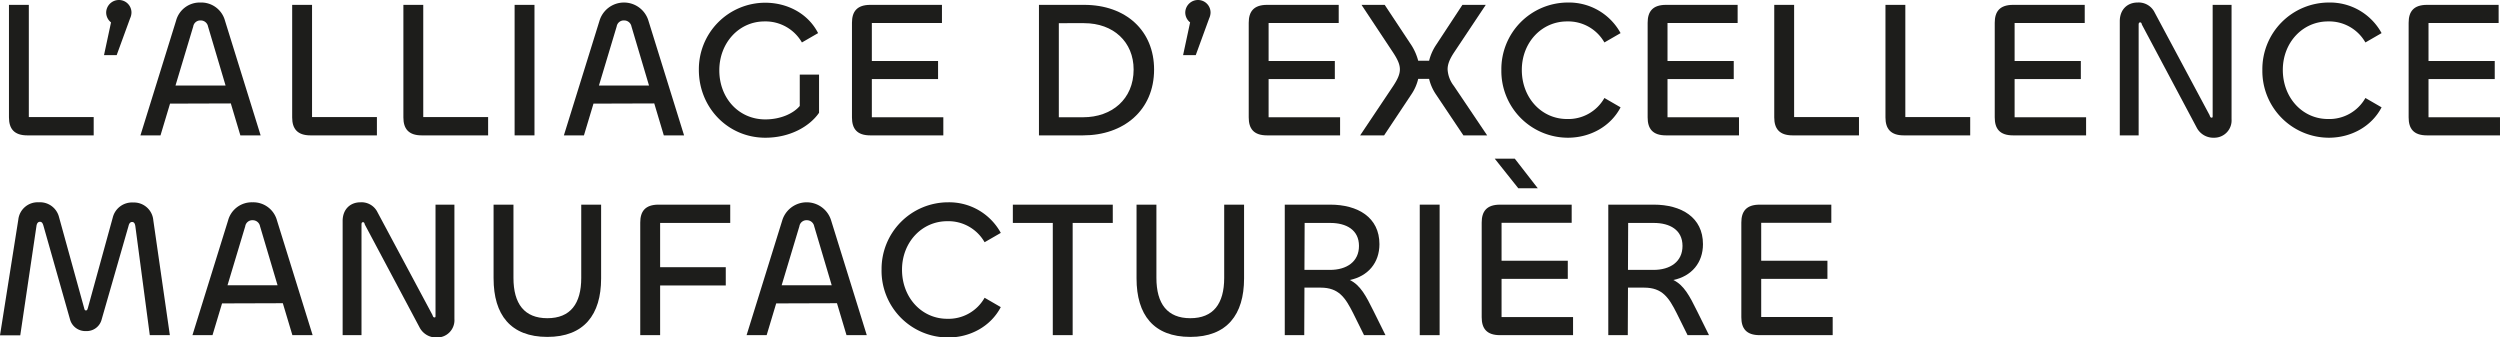 <svg xmlns="http://www.w3.org/2000/svg" xmlns:xlink="http://www.w3.org/1999/xlink" width="824" height="111.237" viewBox="0 0 824 111.237">
  <defs>
    <clipPath id="clip-path">
      <rect id="Rectangle_2954" data-name="Rectangle 2954" width="824" height="111.237" fill="none"/>
    </clipPath>
  </defs>
  <g id="Groupe_6004" data-name="Groupe 6004" transform="translate(0 0)">
    <g id="Groupe_6003" data-name="Groupe 6003" transform="translate(0 0)" clip-path="url(#clip-path)">
      <path id="Tracé_572" data-name="Tracé 572" d="M7.911,37.722h21.38v6.035H7.4c-4.366,0-6.035-2.246-6.035-5.9V.74H7.911Z" transform="translate(1.59 0.863)" fill="#1d1d1b"/>
      <path id="Tracé_573" data-name="Tracé 573" d="M15.815,18.17,18.126,7.383a4.167,4.167,0,0,1-1.6-3.273A4.207,4.207,0,0,1,20.757,0a4.138,4.138,0,0,1,4.11,4.11,4.723,4.723,0,0,1-.449,1.925L19.988,18.17Z" transform="translate(18.468 -0.001)" fill="#1d1d1b"/>
      <path id="Tracé_574" data-name="Tracé 574" d="M33.1,6.357A8.066,8.066,0,0,1,41.128.385a8.087,8.087,0,0,1,8.088,5.972L60.967,44.171H54.288L51.143,33.642l-20.032.065L27.966,44.171H21.354ZM32.91,27.735h16.5L43.632,8.282A2.44,2.44,0,0,0,41.191,6.29a2.351,2.351,0,0,0-2.439,1.992Z" transform="translate(24.936 0.449)" fill="#1d1d1b"/>
      <path id="Tracé_575" data-name="Tracé 575" d="M50.973,37.722h21.38v6.035H50.459c-4.366,0-6.035-2.246-6.035-5.9V.74h6.549Z" transform="translate(51.876 0.863)" fill="#1d1d1b"/>
      <path id="Tracé_576" data-name="Tracé 576" d="M67.883,37.722h21.38v6.035H67.369c-4.366,0-6.035-2.246-6.035-5.9V.74h6.549Z" transform="translate(71.622 0.863)" fill="#1d1d1b"/>
      <rect id="Rectangle_2952" data-name="Rectangle 2952" width="6.549" height="43.017" transform="translate(169.615 1.604)" fill="#1d1d1b"/>
      <path id="Tracé_577" data-name="Tracé 577" d="M97.487,6.357a8.42,8.42,0,0,1,16.113,0l11.751,37.814h-6.679l-3.145-10.529-20.032.065L92.35,44.171H85.738Zm-.193,21.378h16.5L108.016,8.282a2.44,2.44,0,0,0-2.441-1.992,2.351,2.351,0,0,0-2.439,1.992Z" transform="translate(100.119 0.449)" fill="#1d1d1b"/>
      <path id="Tracé_578" data-name="Tracé 578" d="M106.262,22.565A21.893,21.893,0,0,1,128.156.415c7.125,0,14.06,3.466,17.4,10.015l-5.33,3.08A13.832,13.832,0,0,0,127.9,6.578C119.424,6.578,113,13.7,113,22.693c0,9.18,6.421,16.178,15.152,16.178,5.135,0,9.308-1.99,11.363-4.429V24.106h6.356V36.69c-2.952,4.3-9.31,8.218-17.719,8.218-12.328,0-21.894-9.952-21.894-22.343" transform="translate(124.086 0.484)" fill="#1d1d1b"/>
      <path id="Tracé_579" data-name="Tracé 579" d="M135.575,43.757c-4.429,0-6.035-2.246-6.035-5.907V6.647c0-3.659,1.606-5.907,6.035-5.907H159.2V6.712H136.089V19.233h21.829V25.2H136.089V37.784h23.563v5.972Z" transform="translate(151.269 0.863)" fill="#1d1d1b"/>
      <path id="Tracé_580" data-name="Tracé 580" d="M172.547,43.757H157.971V.74h14.9c13.8,0,23.047,8.539,23.047,21.315,0,13.483-10.08,21.7-23.368,21.7m.321-36.982H164.52V37.784h8.027c9.373,0,16.627-5.907,16.627-15.729,0-9.117-6.677-15.28-16.306-15.28" transform="translate(184.469 0.863)" fill="#1d1d1b"/>
      <path id="Tracé_581" data-name="Tracé 581" d="M179.887,18.17,182.2,7.383a4.167,4.167,0,0,1-1.6-3.273A4.207,4.207,0,0,1,184.829,0a4.138,4.138,0,0,1,4.11,4.11,4.723,4.723,0,0,1-.449,1.925L184.06,18.17Z" transform="translate(210.061 -0.001)" fill="#1d1d1b"/>
      <path id="Tracé_582" data-name="Tracé 582" d="M195.9,43.757c-4.429,0-6.035-2.246-6.035-5.907V6.647c0-3.659,1.606-5.907,6.035-5.907h23.626V6.712H196.416V19.233h21.829V25.2H196.416V37.784h23.563v5.972Z" transform="translate(221.715 0.863)" fill="#1d1d1b"/>
      <path id="Tracé_583" data-name="Tracé 583" d="M206.808,43.757l10.915-16.306c1.476-2.25,2.183-3.854,2.183-5.458,0-1.671-.77-3.275-2.183-5.458L207.259.74H214.9l8.925,13.483a18.3,18.3,0,0,1,2.118,4.942h3.594a16.462,16.462,0,0,1,2.12-4.942L240.514.74h7.7L237.69,16.534c-1.413,2.183-2.055,3.787-2.055,5.458a9.678,9.678,0,0,0,2.055,5.458l10.98,16.306h-7.834L231.72,30.145a15.46,15.46,0,0,1-2.185-5.007H225.94a15.454,15.454,0,0,1-2.183,5.007l-9.052,13.611Z" transform="translate(241.497 0.863)" fill="#1d1d1b"/>
      <path id="Tracé_584" data-name="Tracé 584" d="M228.279,22.6A21.95,21.95,0,0,1,250.173.385a19.369,19.369,0,0,1,17.4,10.08l-5.33,3.08a13.725,13.725,0,0,0-12.326-6.932c-8.346,0-14.895,6.932-14.895,15.987,0,9.18,6.484,16.178,14.895,16.178a13.65,13.65,0,0,0,12.326-6.932l5.33,3.083c-3.275,6.291-10.017,10.015-17.4,10.015A21.981,21.981,0,0,1,228.279,22.6" transform="translate(266.57 0.449)" fill="#1d1d1b"/>
      <path id="Tracé_585" data-name="Tracé 585" d="M256.556,43.757c-4.429,0-6.035-2.246-6.035-5.907V6.647c0-3.659,1.606-5.907,6.035-5.907h23.626V6.712H257.07V19.233H278.9V25.2H257.07V37.784h23.563v5.972Z" transform="translate(292.542 0.863)" fill="#1d1d1b"/>
      <path id="Tracé_586" data-name="Tracé 586" d="M276.32,37.722H297.7v6.035H275.806c-4.366,0-6.035-2.246-6.035-5.9V.74h6.549Z" transform="translate(315.021 0.863)" fill="#1d1d1b"/>
      <path id="Tracé_587" data-name="Tracé 587" d="M293.23,37.722h21.38v6.035H292.716c-4.366,0-6.035-2.246-6.035-5.9V.74h6.549Z" transform="translate(334.768 0.863)" fill="#1d1d1b"/>
      <path id="Tracé_588" data-name="Tracé 588" d="M309.331,43.757c-4.429,0-6.035-2.246-6.035-5.907V6.647C303.3,2.988,304.9.74,309.331.74h23.626V6.712H309.845V19.233h21.829V25.2H309.845V37.784h23.561v5.972Z" transform="translate(354.17 0.863)" fill="#1d1d1b"/>
      <path id="Tracé_589" data-name="Tracé 589" d="M322.309,44.171V6.55c0-3.917,2.569-6.165,5.842-6.165A5.853,5.853,0,0,1,333.8,3.66l18.1,33.834c.193.579.321.835.7.835.258,0,.321-.13.321-.514V1.155h6.228V38.843a5.7,5.7,0,0,1-5.714,6.1,6.17,6.17,0,0,1-5.777-3.338l-18.042-33.9c-.128-.516-.256-.772-.577-.772-.386,0-.514.256-.514.772V44.171Z" transform="translate(376.372 0.449)" fill="#1d1d1b"/>
      <path id="Tracé_590" data-name="Tracé 590" d="M343.988,22.6A21.95,21.95,0,0,1,365.882.385a19.367,19.367,0,0,1,17.4,10.08l-5.331,3.08a13.725,13.725,0,0,0-12.326-6.932c-8.346,0-14.895,6.932-14.895,15.987,0,9.18,6.484,16.178,14.895,16.178a13.65,13.65,0,0,0,12.326-6.932l5.331,3.083c-3.276,6.291-10.015,10.015-17.4,10.015A21.981,21.981,0,0,1,343.988,22.6" transform="translate(401.687 0.449)" fill="#1d1d1b"/>
      <path id="Tracé_591" data-name="Tracé 591" d="M372.264,43.757c-4.429,0-6.035-2.246-6.035-5.907V6.647c0-3.659,1.606-5.907,6.035-5.907H395.89V6.712H372.778V19.233h21.829V25.2H372.778V37.784h23.561v5.972Z" transform="translate(427.659 0.863)" fill="#1d1d1b"/>
      <path id="Tracé_592" data-name="Tracé 592" d="M0,74.611,6.035,36.474a6.41,6.41,0,0,1,6.742-5.714,6.451,6.451,0,0,1,6.677,4.88l8.283,29.984c.128.577.256.77.577.77.386,0,.451-.193.642-.77L37.172,35.77a6.526,6.526,0,0,1,6.742-4.942,6.39,6.39,0,0,1,6.614,5.84l5.456,37.881H49.372L44.621,38.722c-.128-.9-.386-1.476-1.09-1.476-.579,0-.965.451-1.158,1.283l-8.86,30.817a5.088,5.088,0,0,1-5.2,3.854,5.219,5.219,0,0,1-5.2-3.724l-8.8-31.009c-.256-.9-.577-1.285-1.153-1.285s-1.028.449-1.155,1.478L6.677,74.611Z" transform="translate(0 35.919)" fill="#1d1d1b"/>
      <path id="Tracé_593" data-name="Tracé 593" d="M41.01,36.733a8.066,8.066,0,0,1,8.025-5.972,8.087,8.087,0,0,1,8.088,5.972L68.874,74.547H62.2L59.05,64.018l-20.032.065L35.873,74.547H29.261Zm-.193,21.378h16.5L51.539,38.658A2.44,2.44,0,0,0,49.1,36.666a2.351,2.351,0,0,0-2.439,1.992Z" transform="translate(34.169 35.92)" fill="#1d1d1b"/>
      <path id="Tracé_594" data-name="Tracé 594" d="M52.1,74.547V36.926c0-3.917,2.569-6.165,5.842-6.165a5.848,5.848,0,0,1,5.649,3.275L81.693,67.87c.193.579.321.835.7.835.258,0,.321-.13.321-.514V31.531h6.228V69.219a5.7,5.7,0,0,1-5.714,6.1,6.17,6.17,0,0,1-5.777-3.338l-18.042-33.9c-.128-.516-.256-.772-.577-.772-.386,0-.514.256-.514.772V74.547Z" transform="translate(60.833 35.92)" fill="#1d1d1b"/>
      <path id="Tracé_595" data-name="Tracé 595" d="M75.047,55.451V31.116H81.6V55.258c0,8.539,3.6,13.288,11.173,13.288s11.17-4.75,11.17-13.288V31.116h6.549V55.451c0,11.942-5.649,19.26-17.719,19.26-12.135,0-17.721-7.318-17.721-19.26" transform="translate(87.635 36.334)" fill="#1d1d1b"/>
      <path id="Tracé_596" data-name="Tracé 596" d="M97.348,74.133V37.023c0-3.659,1.6-5.907,6.035-5.907h23.626v6.035H103.9V51.725h21.636V57.76H103.9V74.133Z" transform="translate(113.677 36.334)" fill="#1d1d1b"/>
      <path id="Tracé_597" data-name="Tracé 597" d="M125.267,36.733a8.42,8.42,0,0,1,16.113,0l11.751,37.814h-6.679l-3.145-10.529-20.032.065L120.13,74.547h-6.612Zm-.193,21.378h16.5L135.8,38.658a2.44,2.44,0,0,0-2.441-1.992,2.351,2.351,0,0,0-2.439,1.992Z" transform="translate(132.559 35.92)" fill="#1d1d1b"/>
      <path id="Tracé_598" data-name="Tracé 598" d="M134.042,52.976a21.95,21.95,0,0,1,21.894-22.215,19.369,19.369,0,0,1,17.4,10.08L168,43.921a13.721,13.721,0,0,0-12.326-6.932c-8.346,0-14.895,6.932-14.895,15.987,0,9.18,6.484,16.178,14.895,16.178A13.65,13.65,0,0,0,168,62.221l5.33,3.083c-3.275,6.291-10.017,10.015-17.4,10.015a21.981,21.981,0,0,1-21.894-22.343" transform="translate(156.526 35.92)" fill="#1d1d1b"/>
      <path id="Tracé_599" data-name="Tracé 599" d="M186.939,37.151H173.714V74.133h-6.549V37.151H154V31.116h32.937Z" transform="translate(179.835 36.335)" fill="#1d1d1b"/>
      <path id="Tracé_600" data-name="Tracé 600" d="M172.809,55.451V31.116h6.549V55.258c0,8.539,3.6,13.288,11.173,13.288S201.7,63.8,201.7,55.258V31.116h6.549V55.451c0,11.942-5.649,19.26-17.719,19.26-12.135,0-17.721-7.318-17.721-19.26" transform="translate(201.795 36.334)" fill="#1d1d1b"/>
      <path id="Tracé_601" data-name="Tracé 601" d="M195.346,74.133V31.116h14.96c9.115,0,16.243,4.173,16.243,13.035,0,6.1-3.724,10.529-9.759,11.812,3.468,1.669,5.33,5.2,7.834,10.273l3.917,7.9h-7.065l-3.594-7.255c-2.569-5.073-4.687-8.411-10.722-8.411h-5.328l-.065,15.666Zm6.549-36.982-.063,15.473h8.411c5.519,0,9.564-2.7,9.564-7.9,0-5.33-4.236-7.576-9.436-7.576Z" transform="translate(228.113 36.334)" fill="#1d1d1b"/>
      <rect id="Rectangle_2953" data-name="Rectangle 2953" width="6.549" height="43.017" transform="translate(467.949 67.451)" fill="#1d1d1b"/>
      <path id="Tracé_602" data-name="Tracé 602" d="M231.323,82.294c-4.431,0-6.035-2.246-6.035-5.907v-31.2c0-3.659,1.6-5.907,6.035-5.907h23.626v5.972H231.837V57.77h21.829v5.968H231.837V76.322H255.4v5.972Zm12.456-48.408h-6.421l-7.767-9.759H236.2Z" transform="translate(263.077 28.173)" fill="#1d1d1b"/>
      <path id="Tracé_603" data-name="Tracé 603" d="M244.538,74.133V31.116H259.5c9.115,0,16.243,4.173,16.243,13.035,0,6.1-3.724,10.529-9.759,11.812,3.468,1.669,5.331,5.2,7.834,10.273l3.917,7.9h-7.065l-3.594-7.255c-2.569-5.073-4.687-8.411-10.722-8.411h-5.328l-.065,15.666Zm6.549-36.982-.063,15.473h8.411c5.519,0,9.564-2.7,9.564-7.9,0-5.33-4.236-7.576-9.436-7.576Z" transform="translate(285.556 36.334)" fill="#1d1d1b"/>
      <path id="Tracé_604" data-name="Tracé 604" d="M270.8,74.133c-4.429,0-6.035-2.246-6.035-5.907v-31.2c0-3.659,1.606-5.907,6.035-5.907h23.626v5.972H271.315V49.609h21.829v5.968H271.315V68.16h23.561v5.972Z" transform="translate(309.177 36.334)" fill="#1d1d1b"/>
    </g>
  </g>
</svg>
